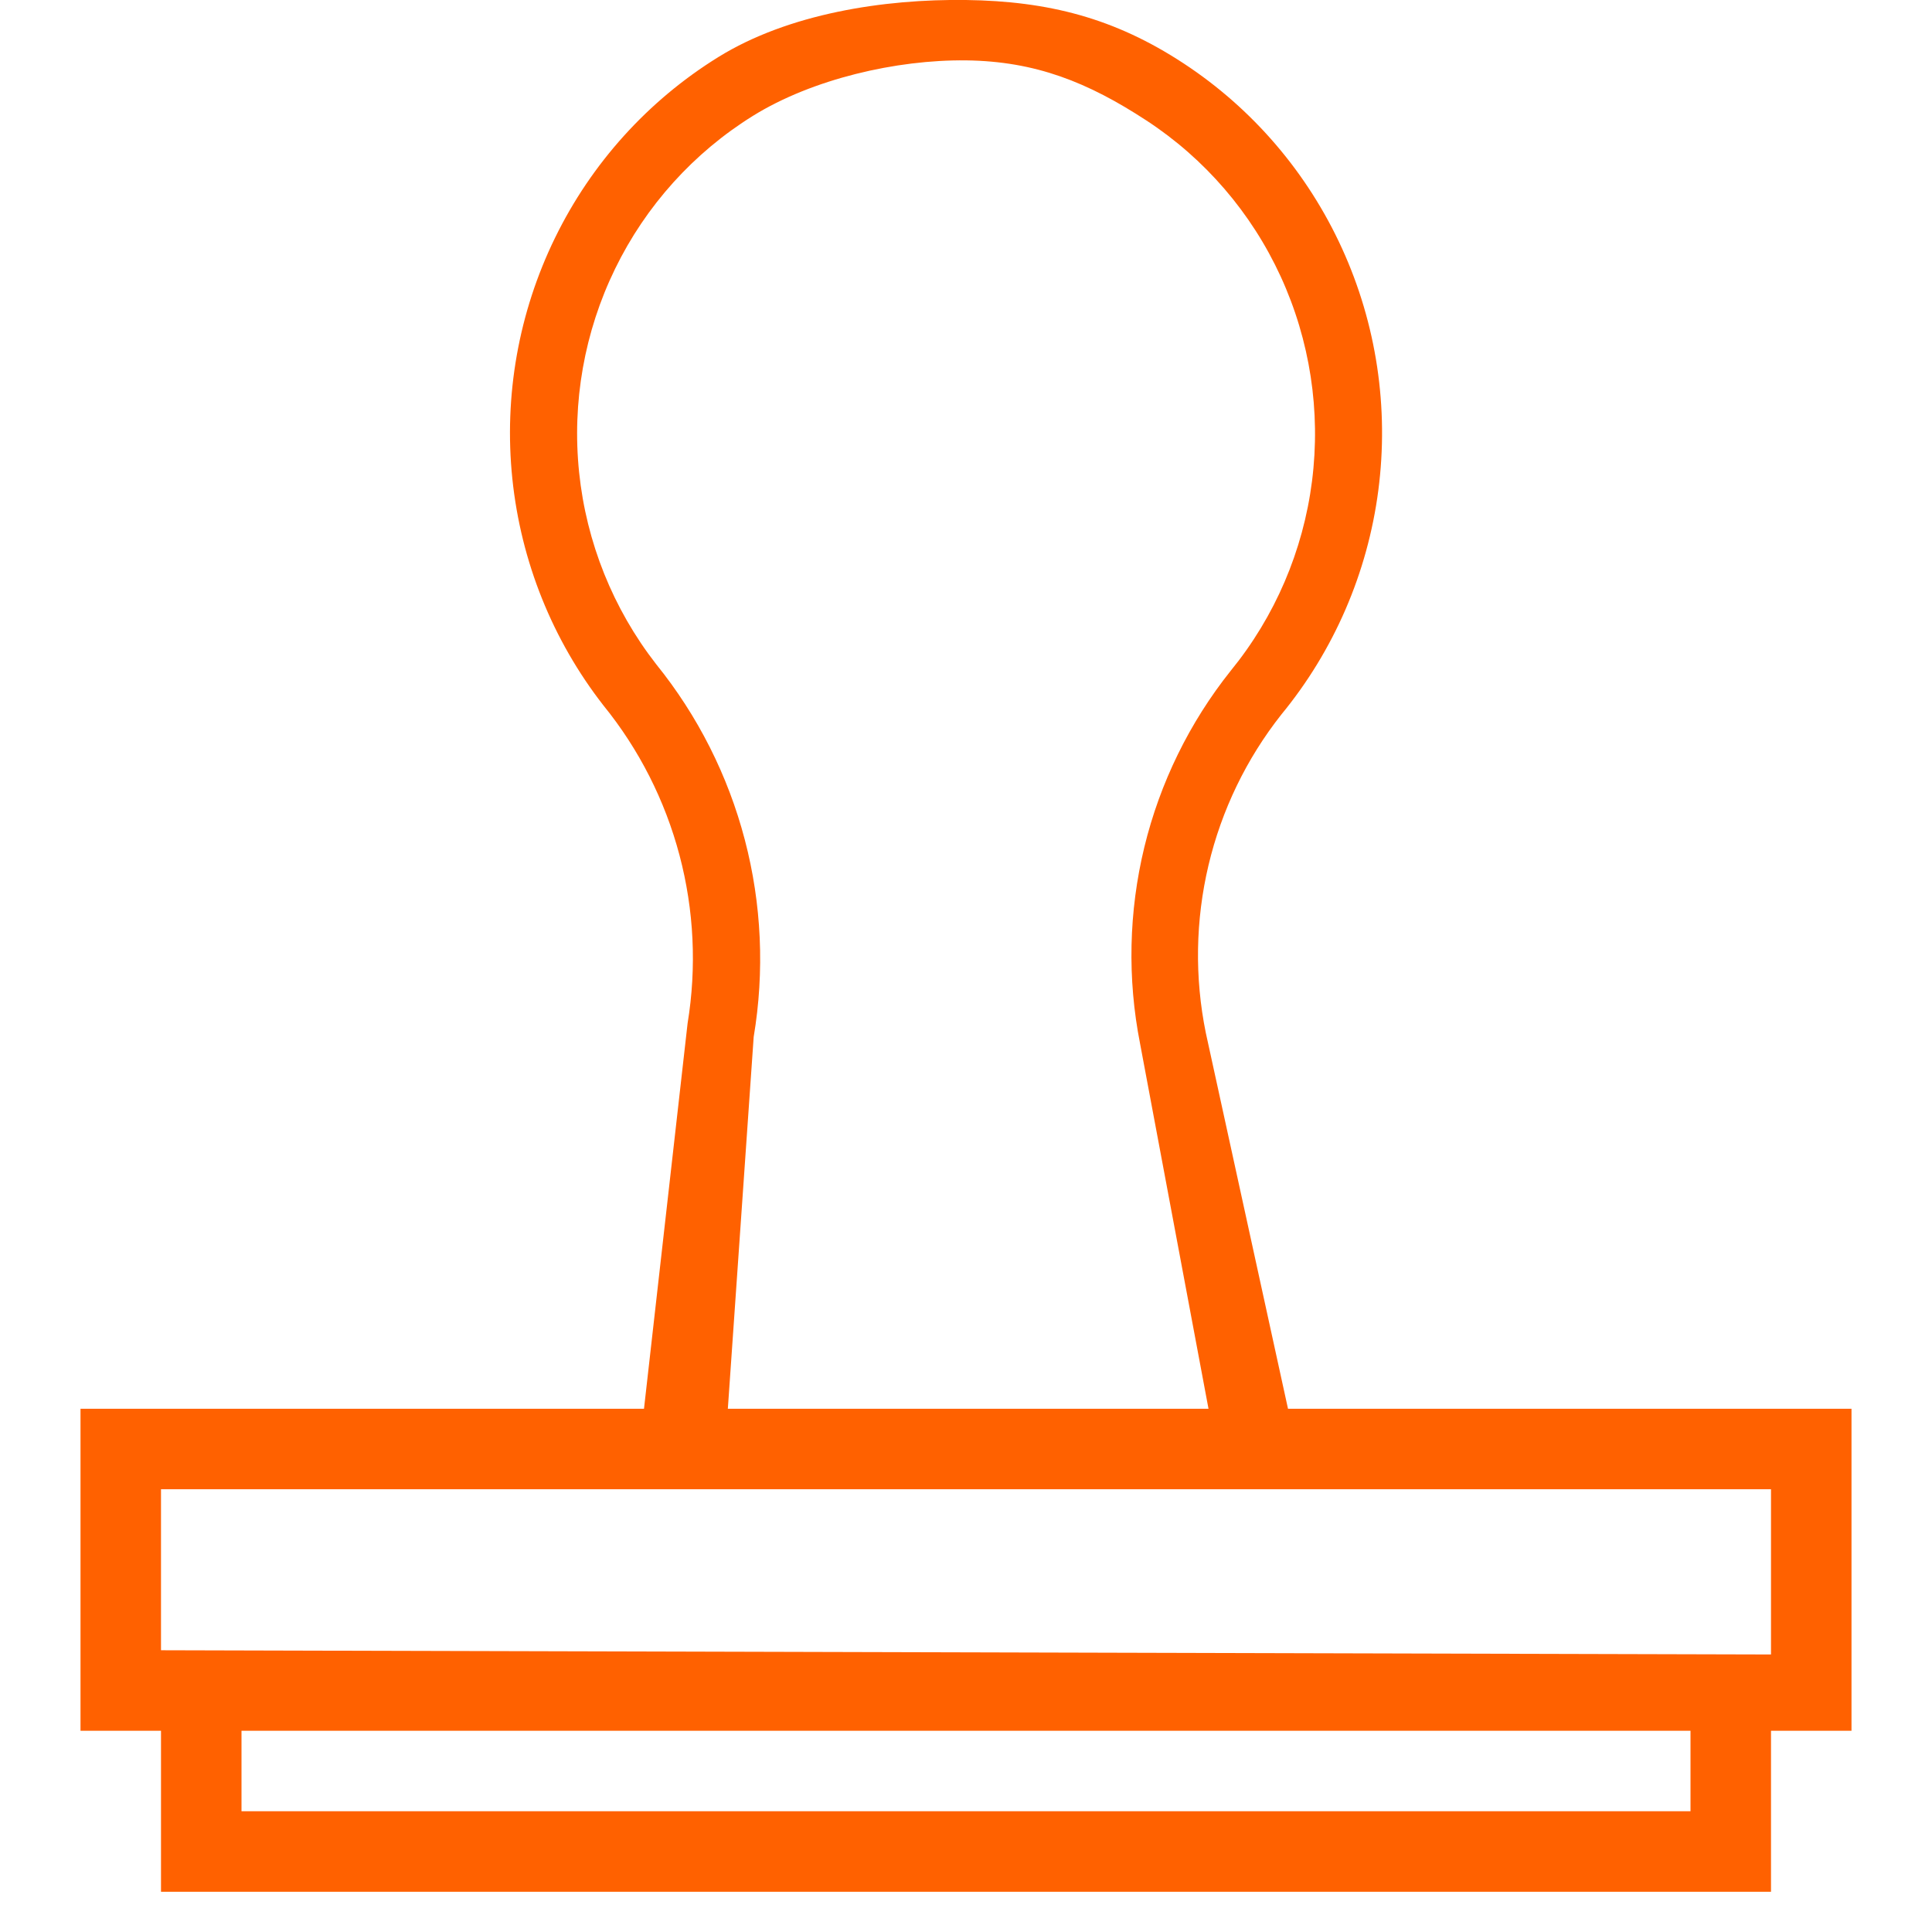 <svg width="48" height="48" viewBox="0 0 48 48" fill="none" xmlns="http://www.w3.org/2000/svg">
<g clip-path="url(#clip0_283_7772)">
<path d="M29.958 25.661C29.678 24.285 29.701 22.863 30.025 21.496C30.349 20.13 30.966 18.852 31.833 17.754C33.141 16.164 33.977 14.233 34.244 12.183C34.511 10.133 34.199 8.049 33.342 6.172C32.486 4.294 31.121 2.7 29.405 1.574C27.69 0.448 26.046 0.028 24 0C21.954 -0.027 19.591 0.338 17.846 1.418C16.102 2.498 14.695 4.054 13.79 5.908C12.884 7.762 12.516 9.837 12.729 11.893C12.942 13.949 13.726 15.902 14.992 17.526C15.877 18.616 16.521 19.885 16.882 21.247C17.243 22.61 17.311 24.034 17.083 25.425L16 35H2V43H4V47H44V43H46V35H32L29.958 25.661ZM18.725 25.762C18.998 24.133 18.924 22.463 18.505 20.865C18.087 19.267 17.335 17.779 16.3 16.499C15.231 15.125 14.568 13.474 14.388 11.736C14.208 9.998 14.518 8.244 15.283 6.676C16.047 5.109 17.235 3.792 18.709 2.877C20.183 1.963 22.271 1.48 24 1.5C25.729 1.521 27.029 2.044 28.482 2.993C29.934 3.942 31.091 5.286 31.819 6.871C32.547 8.456 32.817 10.217 32.597 11.951C32.377 13.684 31.676 15.319 30.575 16.667C29.552 17.951 28.82 19.446 28.431 21.046C28.043 22.647 28.006 24.314 28.325 25.93L30.025 35H18.083L18.725 25.762ZM42 45H6V43H42V45ZM44 37V41.105L4 41V37H44Z" fill="#FF6100"/>
</g>
<defs>
<clipPath id="clip0_283_7772">
<rect width="48" height="48" fill="white"/>
</clipPath>
</defs>
</svg>
